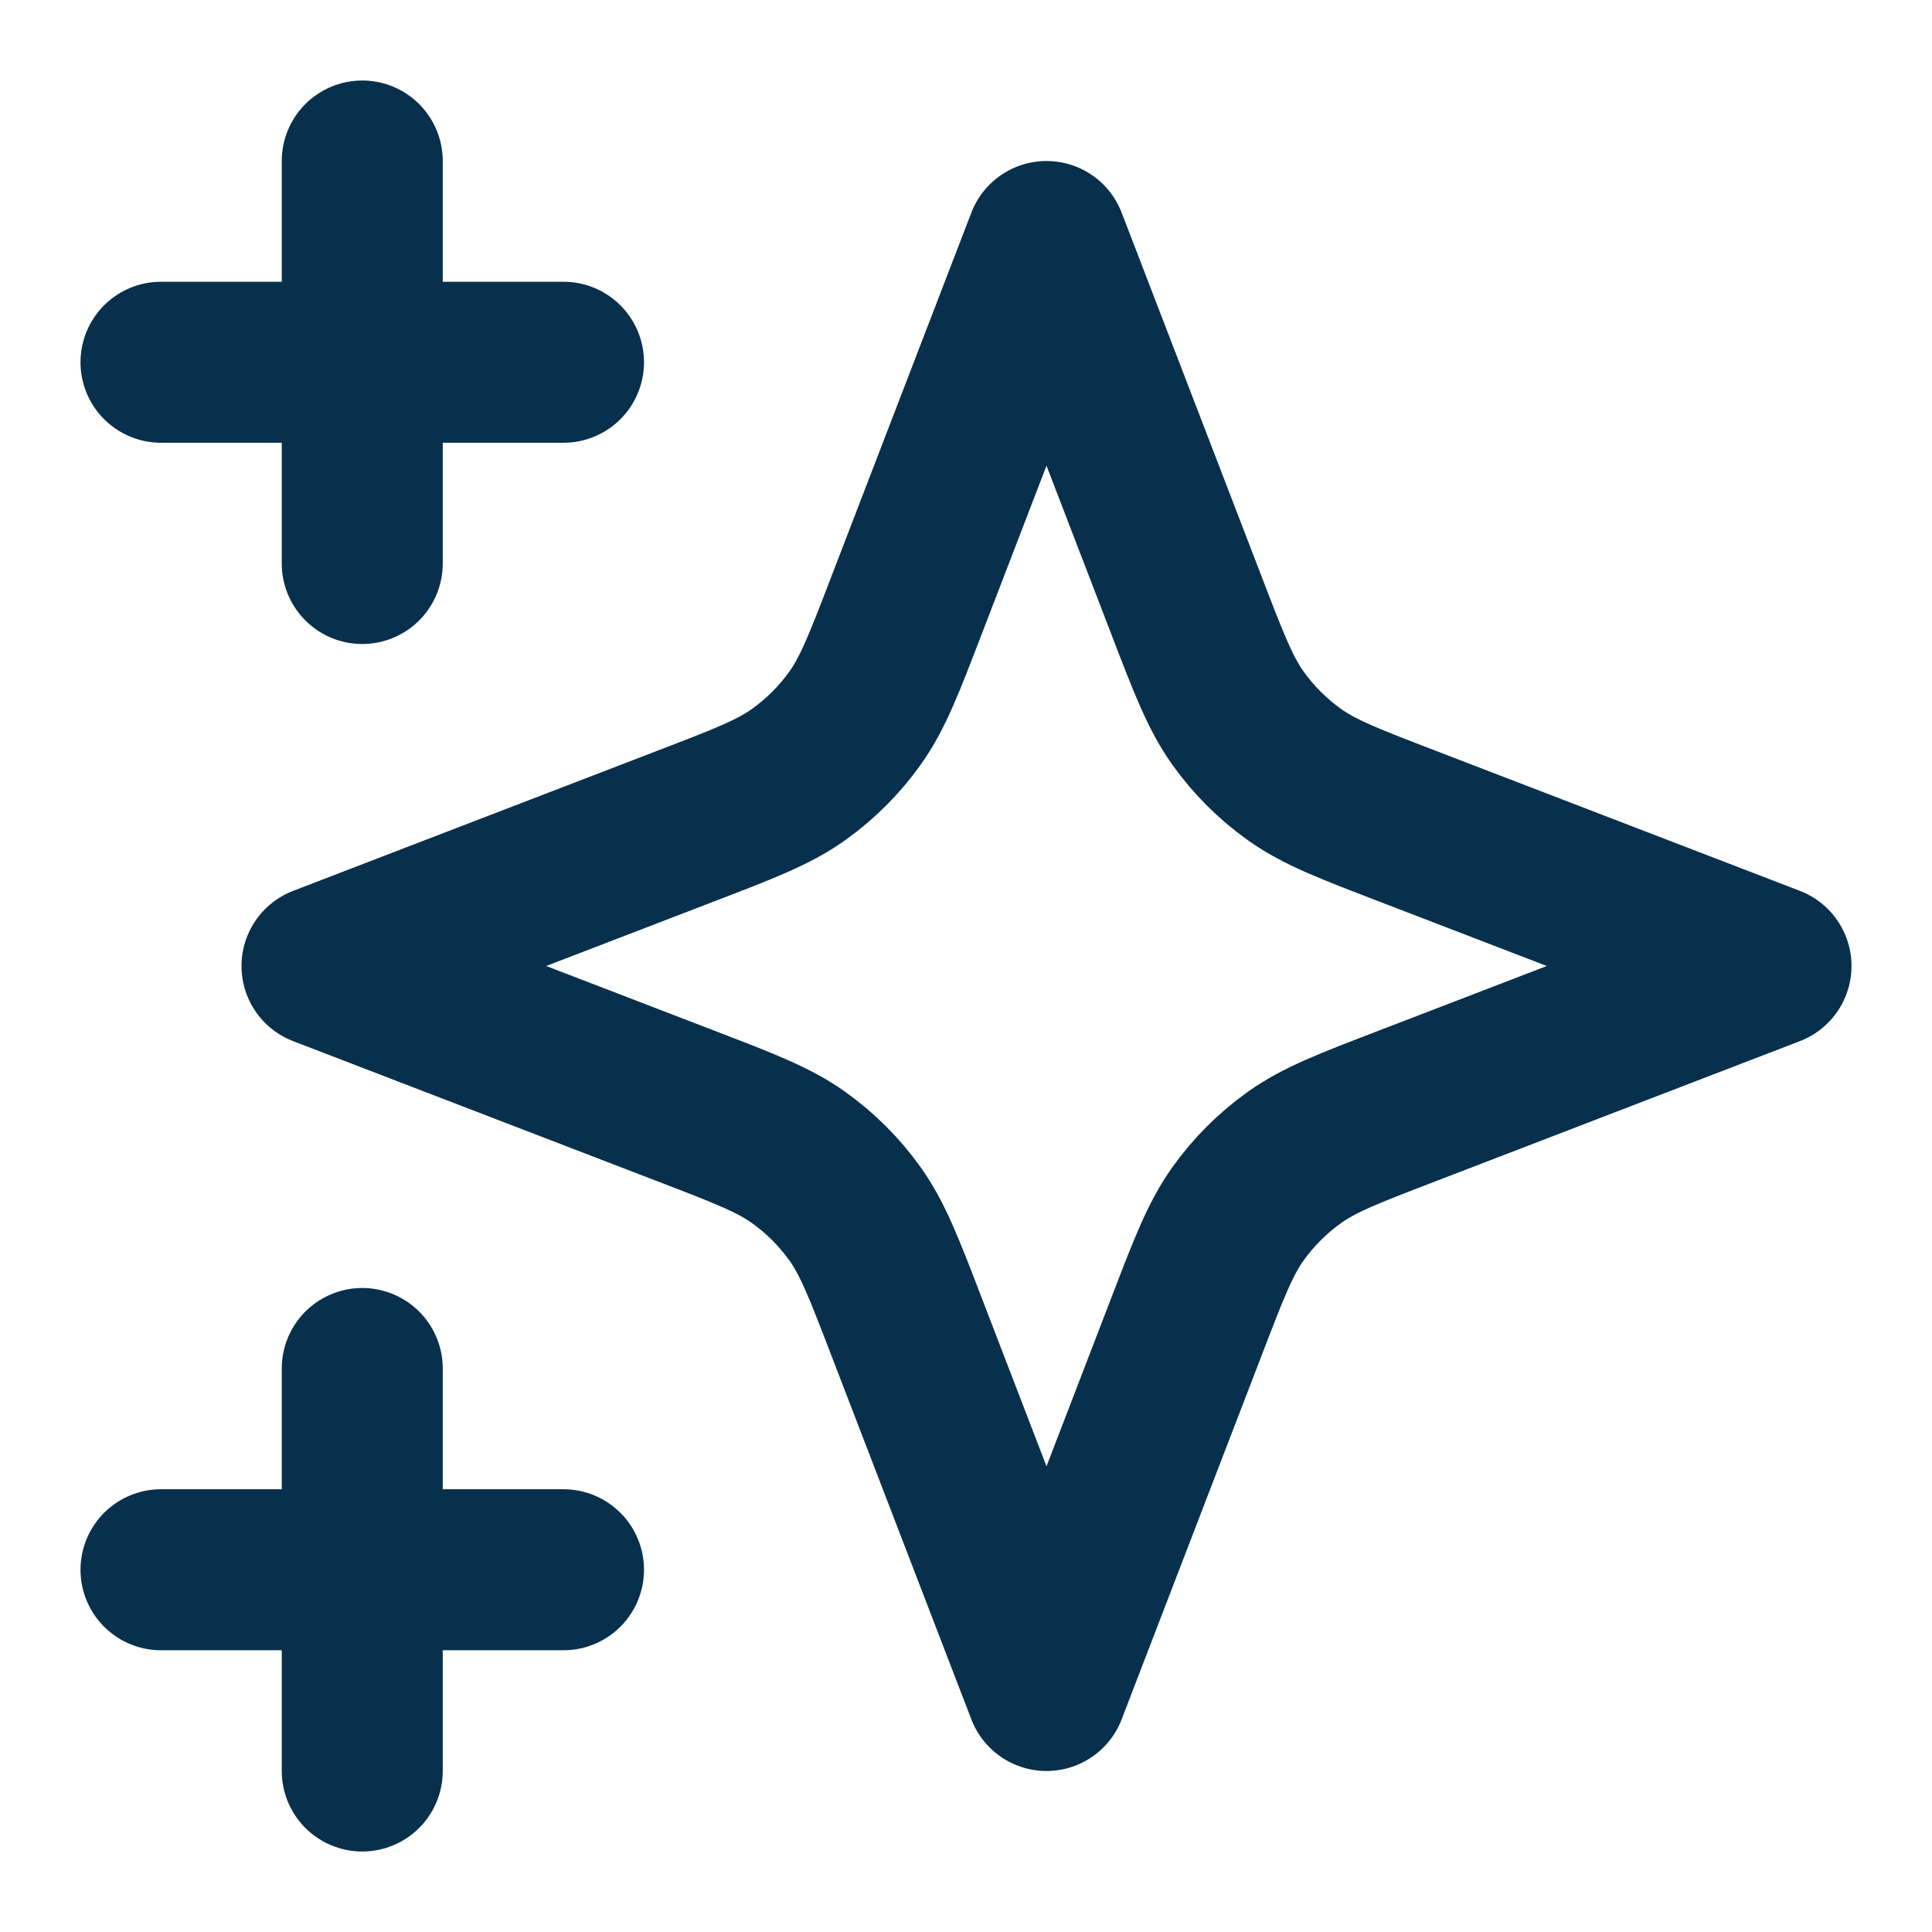 <svg width="18" height="18" viewBox="0 0 18 18" fill="none" xmlns="http://www.w3.org/2000/svg">
<g clip-path="url(#clip0_3136_7777)">
<path d="M3.375 16.5V12.75M3.375 5.25V1.5M1.5 3.375H5.25M1.5 14.625H5.25M9.75 2.25L8.449 5.632C8.238 6.182 8.132 6.457 7.968 6.688C7.822 6.893 7.643 7.072 7.438 7.218C7.207 7.382 6.932 7.488 6.382 7.699L3 9L6.382 10.301C6.932 10.512 7.207 10.618 7.438 10.782C7.643 10.928 7.822 11.107 7.968 11.312C8.132 11.543 8.238 11.818 8.449 12.368L9.75 15.75L11.051 12.368C11.262 11.818 11.368 11.543 11.532 11.312C11.678 11.107 11.857 10.928 12.062 10.782C12.293 10.618 12.568 10.512 13.118 10.301L16.5 9L13.118 7.699C12.568 7.488 12.293 7.382 12.062 7.218C11.857 7.072 11.678 6.893 11.532 6.688C11.368 6.457 11.262 6.182 11.051 5.632L9.75 2.25Z" stroke="#08304C" stroke-width="1.5" stroke-linecap="round" stroke-linejoin="round"/>
</g>
<defs>
<clipPath id="clip0_3136_7777">
<rect width="18" height="18" fill="white"/>
</clipPath>
</defs>
</svg>
